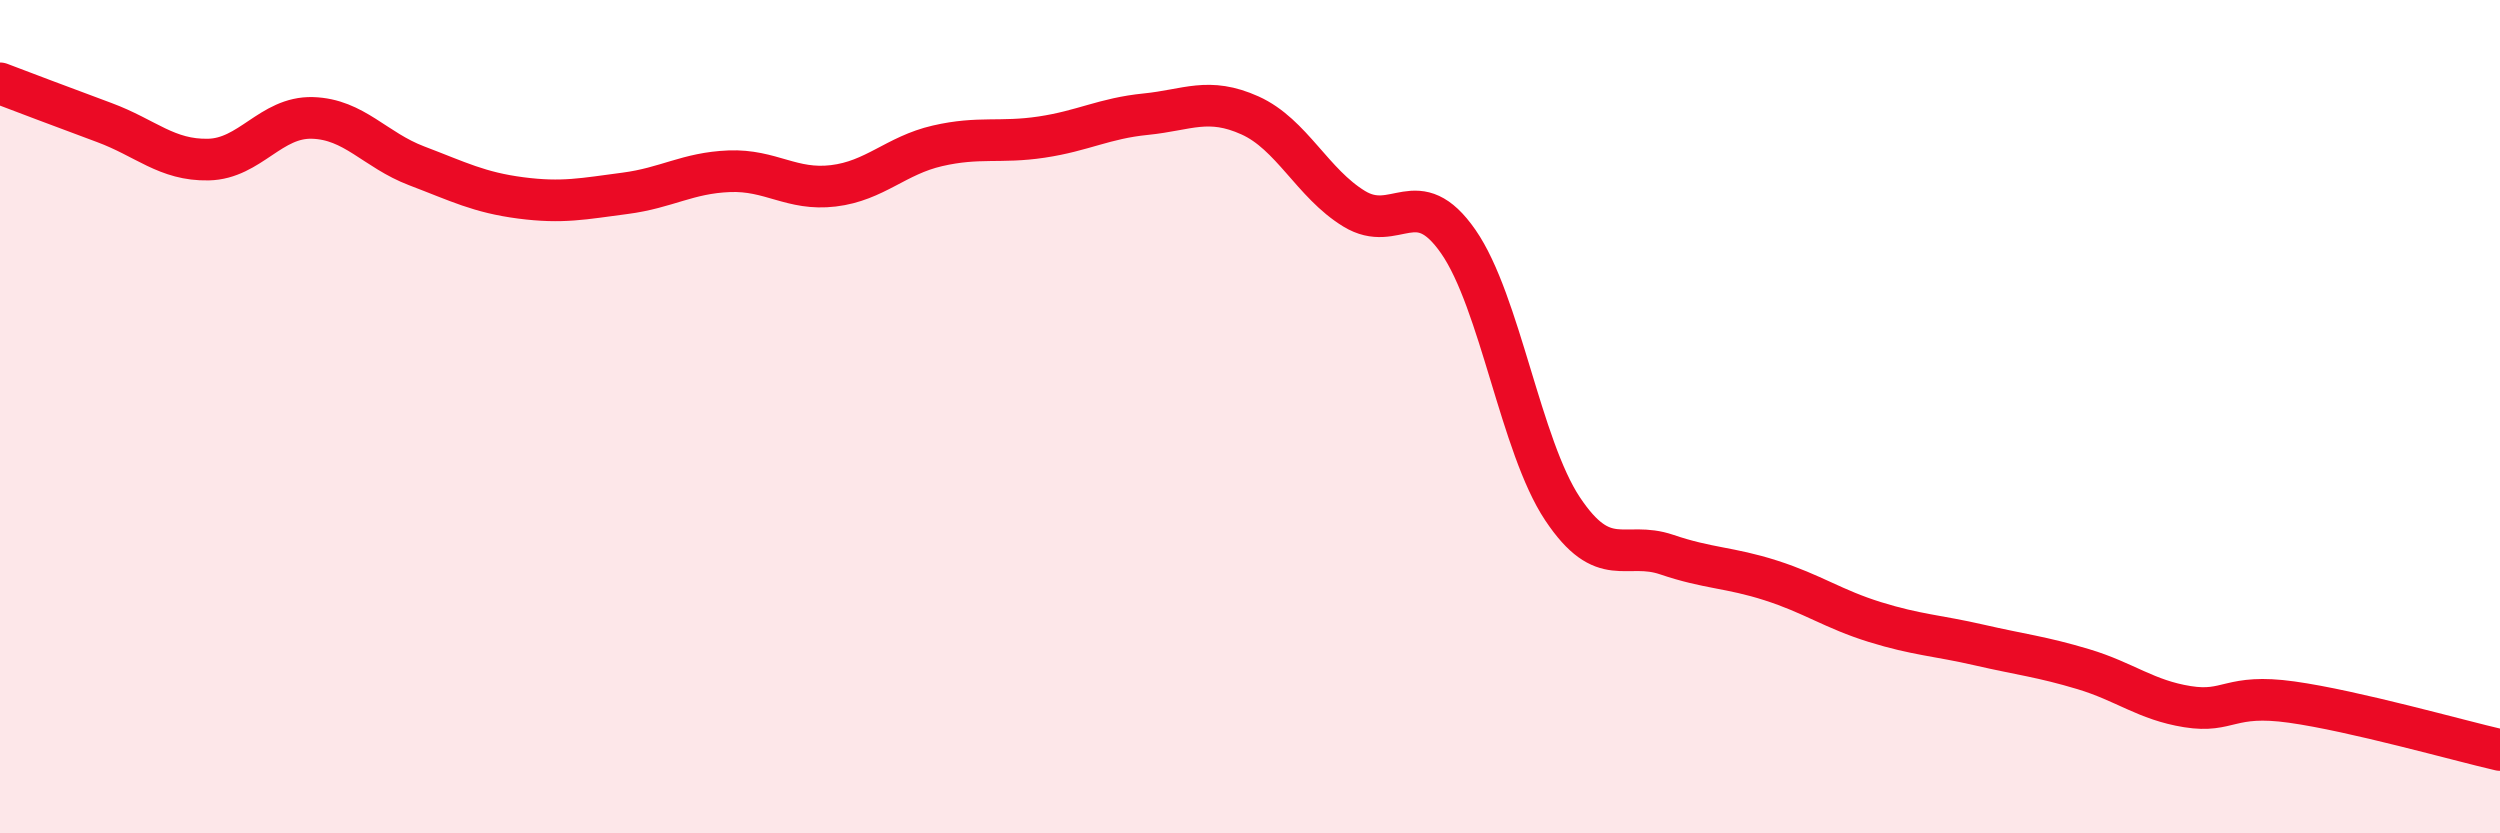 
    <svg width="60" height="20" viewBox="0 0 60 20" xmlns="http://www.w3.org/2000/svg">
      <path
        d="M 0,2 C 0.5,2.19 1.5,2.57 2.5,2.94 C 3.5,3.31 4,3.85 5,3.83 C 6,3.81 6.5,2.8 7.5,2.83 C 8.5,2.86 9,3.6 10,3.98 C 11,4.36 11.5,4.62 12.5,4.75 C 13.5,4.88 14,4.77 15,4.64 C 16,4.51 16.5,4.15 17.5,4.11 C 18.5,4.07 19,4.58 20,4.46 C 21,4.34 21.5,3.73 22.5,3.5 C 23.5,3.27 24,3.44 25,3.29 C 26,3.14 26.5,2.84 27.5,2.74 C 28.5,2.64 29,2.32 30,2.77 C 31,3.22 31.5,4.4 32.5,5.01 C 33.5,5.62 34,4.36 35,5.8 C 36,7.24 36.5,10.71 37.5,12.21 C 38.5,13.71 39,12.97 40,13.31 C 41,13.65 41.5,13.61 42.5,13.93 C 43.5,14.25 44,14.62 45,14.93 C 46,15.24 46.5,15.25 47.5,15.48 C 48.5,15.71 49,15.76 50,16.06 C 51,16.36 51.5,16.8 52.5,16.96 C 53.5,17.12 53.5,16.64 55,16.85 C 56.5,17.06 59,17.77 60,18L60 20L0 20Z"
        fill="#EB0A25"
        opacity="0.1"
        stroke-linecap="round"
        stroke-linejoin="round"
      />
      <path
        d="M 0,2 C 0.5,2.19 1.5,2.57 2.5,2.94 C 3.5,3.31 4,3.85 5,3.83 C 6,3.81 6.5,2.8 7.5,2.83 C 8.5,2.86 9,3.6 10,3.98 C 11,4.36 11.5,4.62 12.5,4.75 C 13.5,4.88 14,4.77 15,4.64 C 16,4.51 16.5,4.15 17.5,4.11 C 18.5,4.07 19,4.58 20,4.46 C 21,4.34 21.5,3.73 22.5,3.5 C 23.5,3.27 24,3.44 25,3.29 C 26,3.14 26.5,2.84 27.5,2.74 C 28.5,2.64 29,2.32 30,2.77 C 31,3.22 31.5,4.4 32.5,5.01 C 33.5,5.62 34,4.36 35,5.8 C 36,7.24 36.5,10.71 37.5,12.21 C 38.5,13.71 39,12.97 40,13.31 C 41,13.65 41.5,13.61 42.5,13.93 C 43.5,14.25 44,14.62 45,14.93 C 46,15.24 46.5,15.25 47.5,15.48 C 48.5,15.71 49,15.76 50,16.06 C 51,16.36 51.5,16.8 52.5,16.96 C 53.5,17.12 53.5,16.64 55,16.85 C 56.5,17.06 59,17.77 60,18"
        stroke="#EB0A25"
        stroke-width="1"
        fill="none"
        stroke-linecap="round"
        stroke-linejoin="round"
      />
    </svg>
  